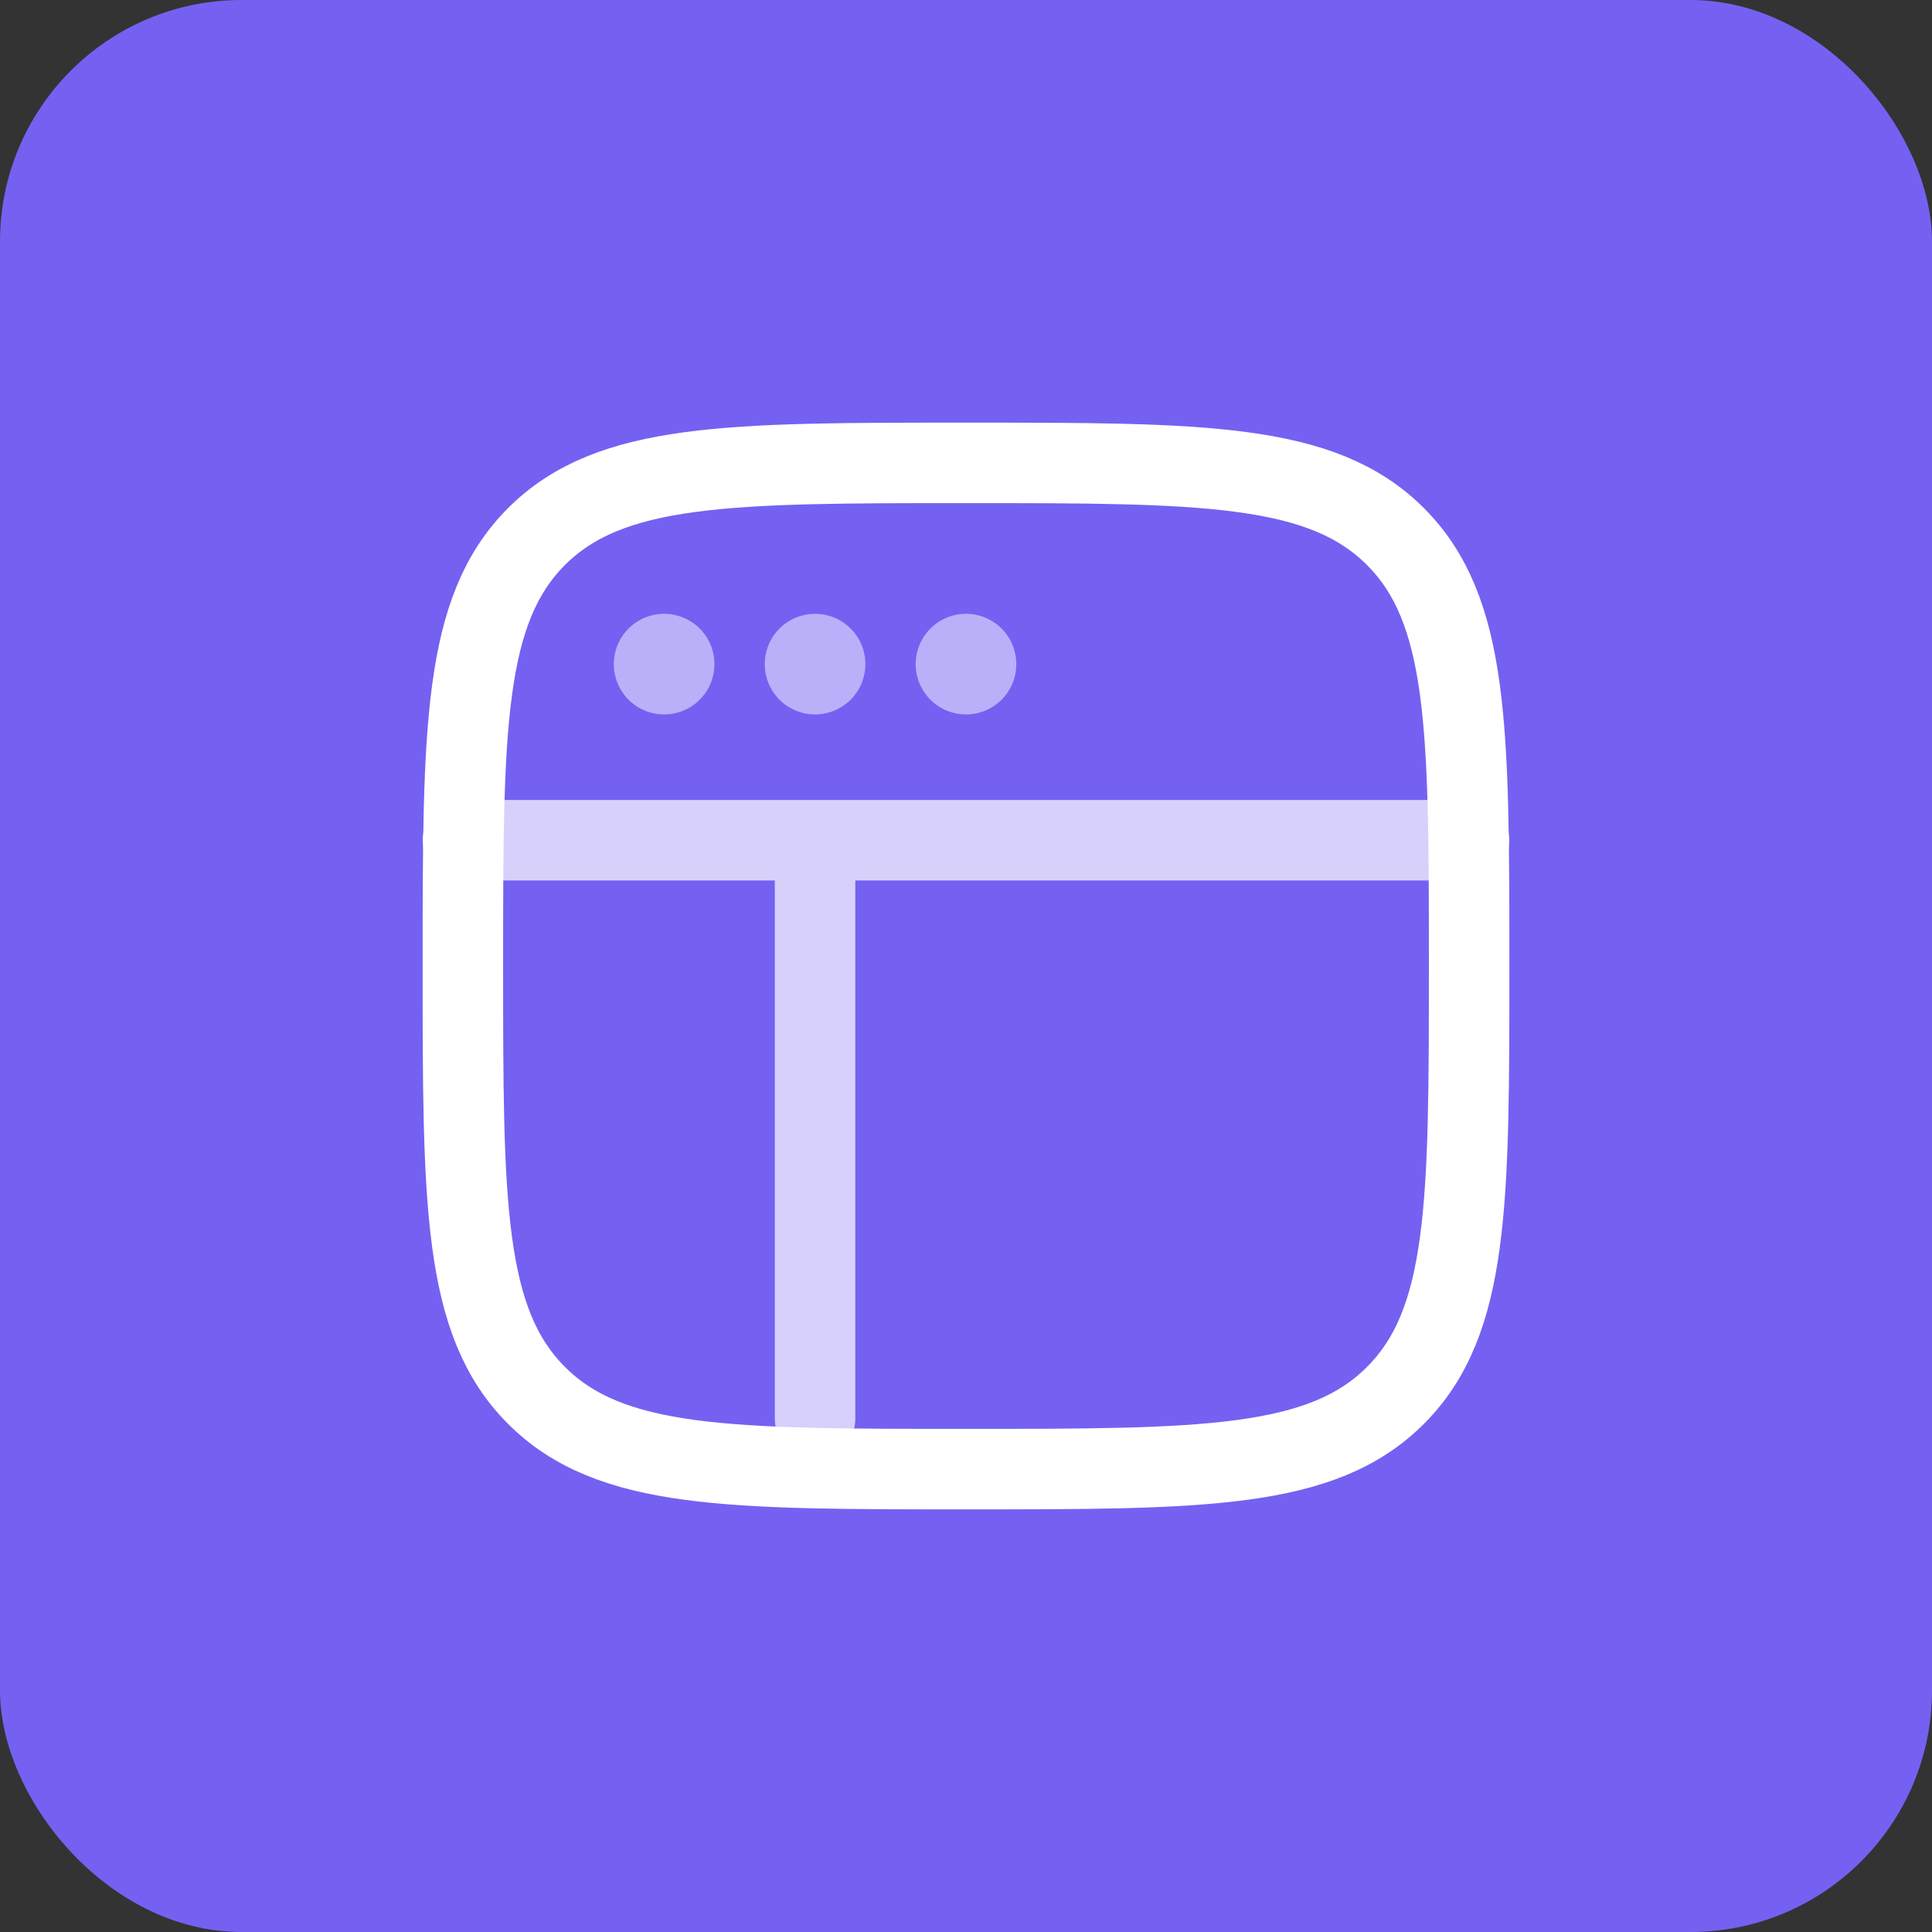 <?xml version="1.0" encoding="UTF-8"?> <svg xmlns="http://www.w3.org/2000/svg" width="48" height="48" viewBox="0 0 48 48" fill="none"><rect x="0" y="0" width="48" height="48" fill="#333333" stroke="none"/><rect width="48" height="48" rx="6" fill="#7461F2"></rect><path d="M11.5 24C11.5 18.108 11.5 15.161 13.33 13.33C15.162 11.5 18.108 11.5 24 11.5C29.892 11.5 32.839 11.5 34.669 13.33C36.5 15.162 36.5 18.108 36.5 24C36.5 29.892 36.5 32.839 34.669 34.669C32.84 36.5 29.892 36.5 24 36.5C18.108 36.5 15.161 36.5 13.33 34.669C11.5 32.84 11.5 29.892 11.5 24Z" stroke="white" stroke-width="2"></path><path opacity="0.5" d="M17.75 16.5C17.75 16.831 17.618 17.149 17.384 17.384C17.149 17.618 16.831 17.75 16.5 17.75C16.169 17.75 15.851 17.618 15.616 17.384C15.382 17.149 15.25 16.831 15.25 16.5C15.25 16.169 15.382 15.851 15.616 15.616C15.851 15.382 16.169 15.25 16.5 15.25C16.831 15.25 17.149 15.382 17.384 15.616C17.618 15.851 17.75 16.169 17.75 16.5ZM21.5 16.5C21.5 16.831 21.368 17.149 21.134 17.384C20.899 17.618 20.581 17.75 20.25 17.75C19.919 17.75 19.601 17.618 19.366 17.384C19.132 17.149 19 16.831 19 16.5C19 16.169 19.132 15.851 19.366 15.616C19.601 15.382 19.919 15.25 20.25 15.25C20.581 15.25 20.899 15.382 21.134 15.616C21.368 15.851 21.5 16.169 21.5 16.5ZM25.25 16.5C25.25 16.831 25.118 17.149 24.884 17.384C24.649 17.618 24.331 17.75 24 17.75C23.669 17.75 23.351 17.618 23.116 17.384C22.882 17.149 22.75 16.831 22.75 16.5C22.75 16.169 22.882 15.851 23.116 15.616C23.351 15.382 23.669 15.25 24 15.25C24.331 15.25 24.649 15.382 24.884 15.616C25.118 15.851 25.25 16.169 25.25 16.5Z" fill="white"></path><path opacity="0.7" d="M11.5 20.875H36.5M20.25 35.25V21.5" stroke="white" stroke-width="2" stroke-linecap="round"></path></svg> 